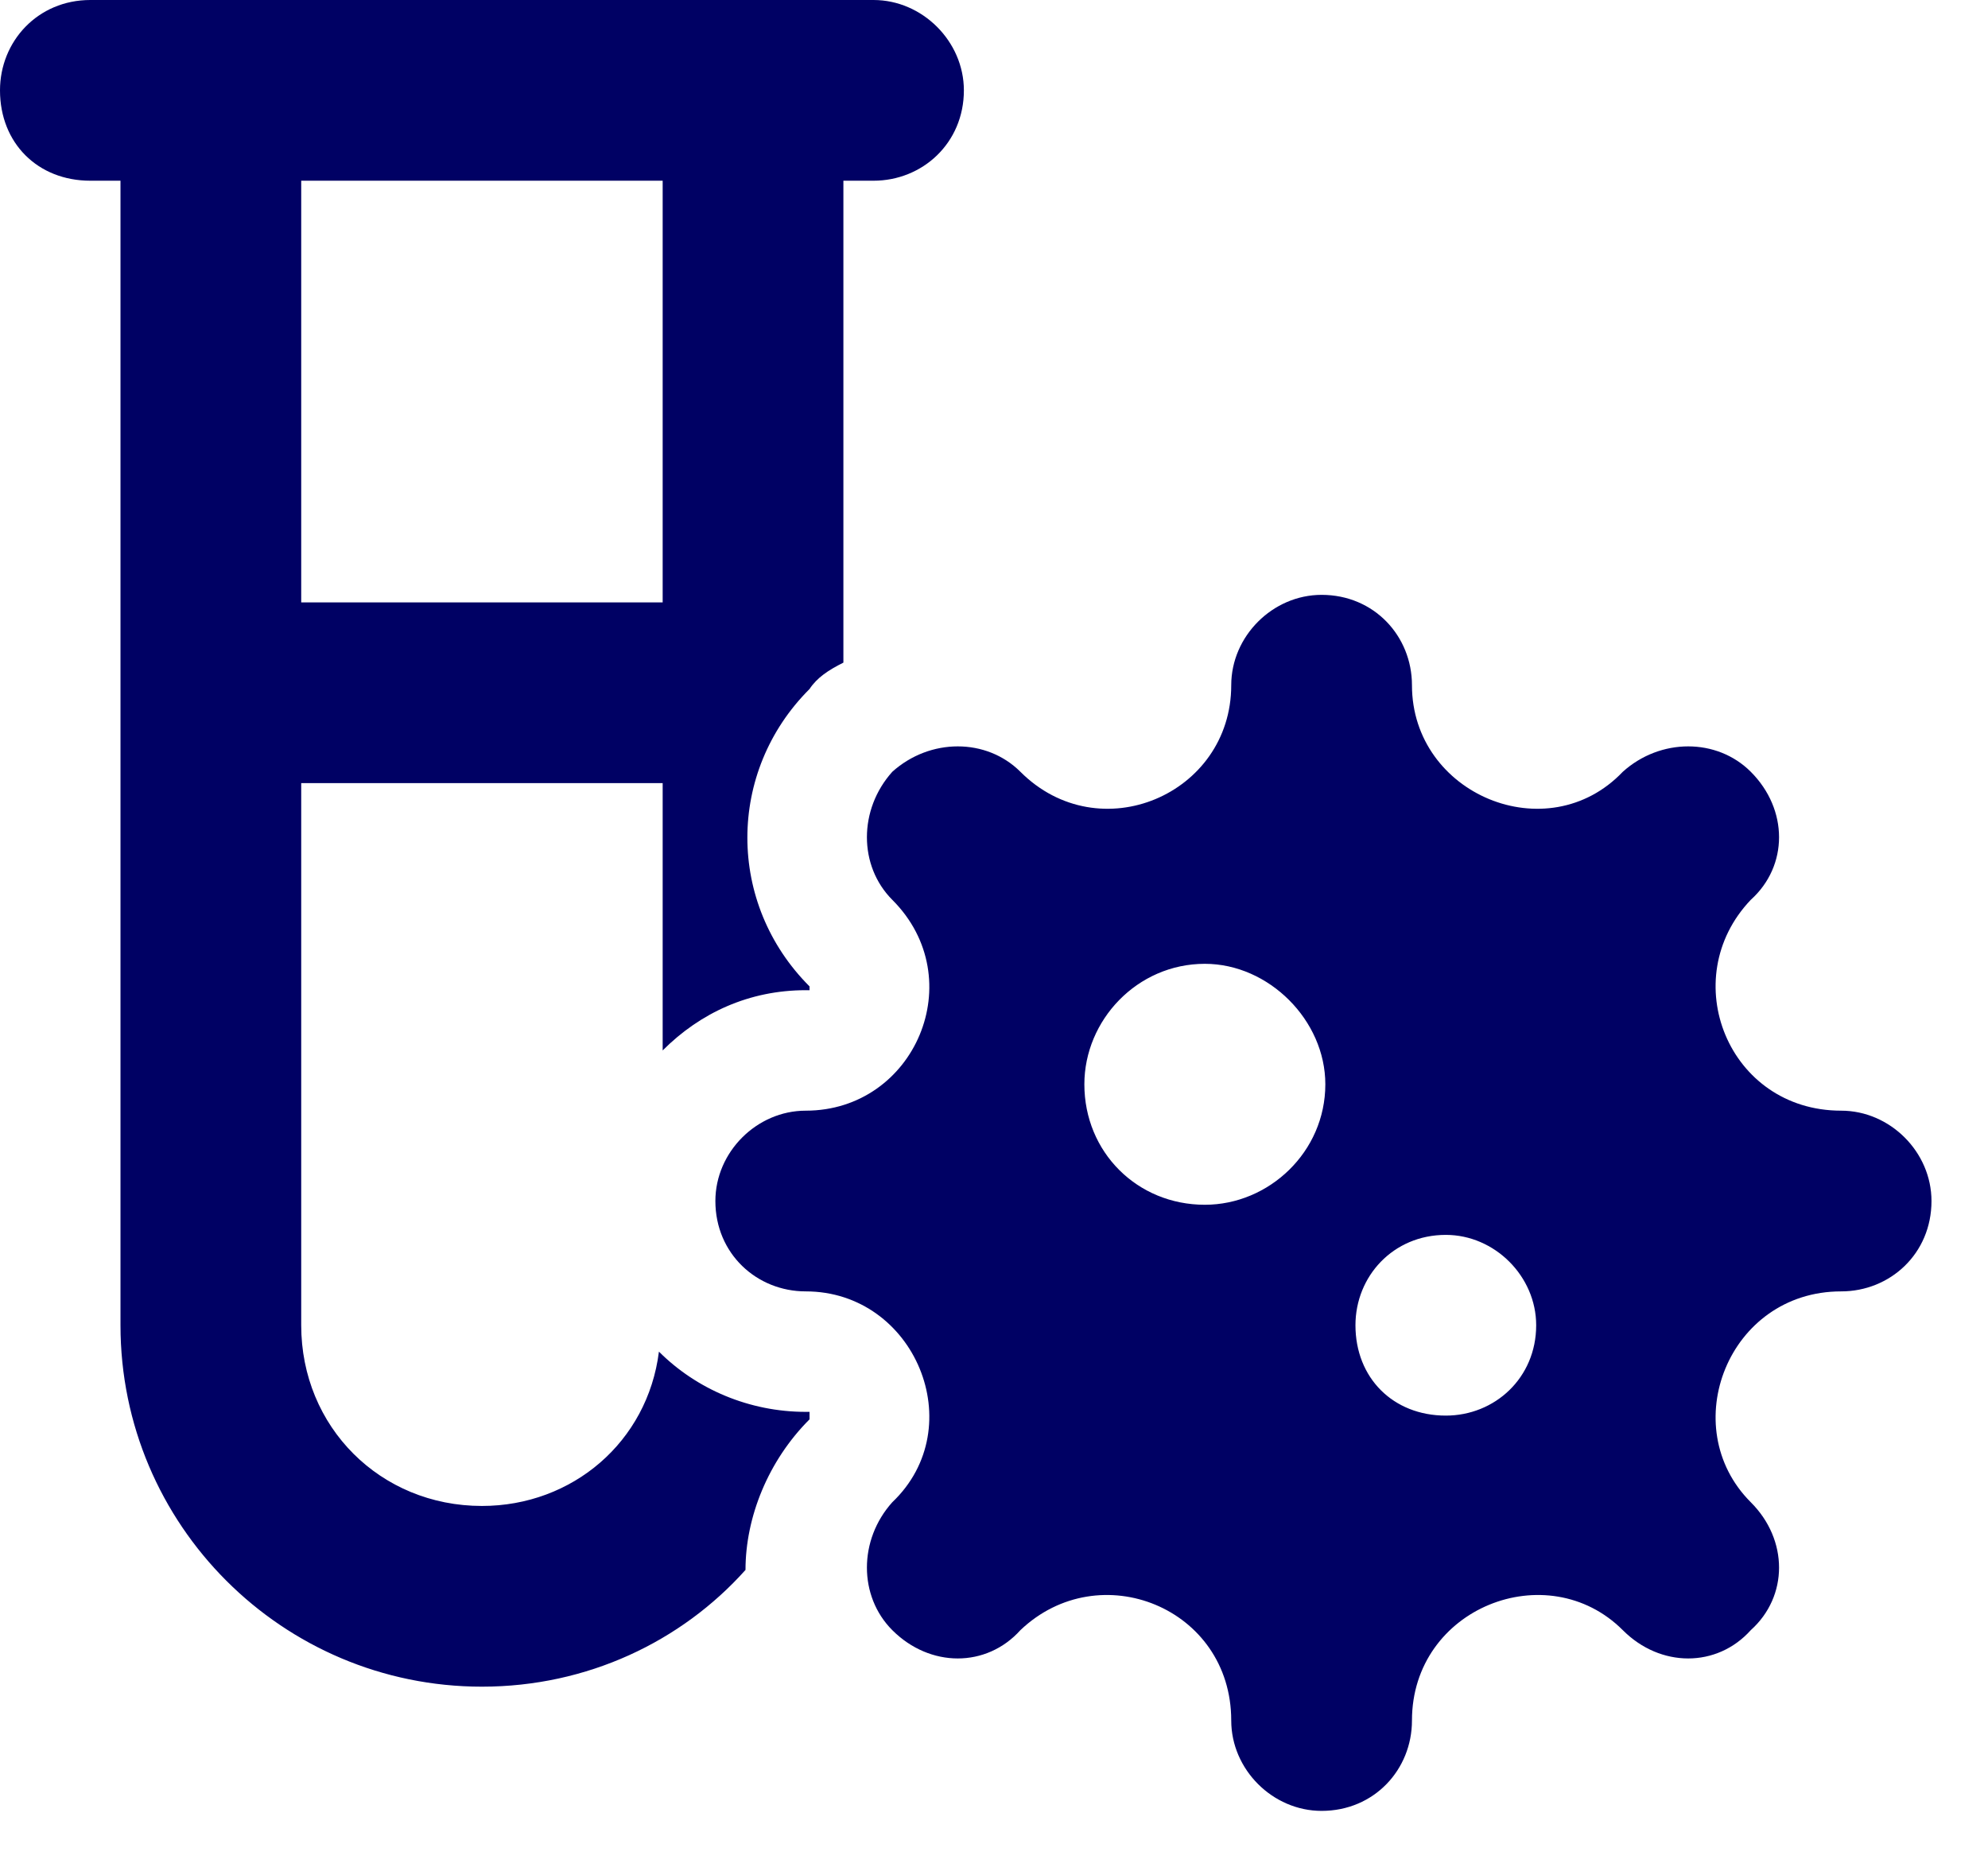 <svg width="33" height="31" viewBox="0 0 33 31" fill="none" xmlns="http://www.w3.org/2000/svg">
<path d="M1.5 0H2H5H11H14H14.5C15.312 0 16 0.688 16 1.5C16 2.375 15.312 3 14.5 3H14V11C13.75 11.125 13.562 11.25 13.438 11.438C12.062 12.812 12.062 15 13.438 16.375V16.438H13.375C12.438 16.438 11.625 16.812 11 17.438V13H5V22C5 23.688 6.312 25 8 25C9.5 25 10.75 23.938 10.938 22.438C11.562 23.062 12.438 23.438 13.375 23.438C13.375 23.438 13.375 23.438 13.438 23.438V23.5V23.562C12.75 24.25 12.375 25.188 12.375 26.062C11.312 27.25 9.75 28 8 28C4.688 28 2 25.312 2 22V3H1.5C0.625 3 0 2.375 0 1.5C0 0.688 0.625 0 1.5 0ZM5 10H11V3H5V10ZM21.938 9.875C22.812 9.875 23.438 10.562 23.438 11.375C23.438 13.188 25.688 14.125 26.938 12.812C27.562 12.25 28.5 12.25 29.062 12.812C29.688 13.438 29.688 14.375 29.062 14.938C27.812 16.25 28.688 18.438 30.562 18.438C31.375 18.438 32.062 19.125 32.062 19.938C32.062 20.812 31.375 21.438 30.562 21.438C28.688 21.438 27.812 23.688 29.062 24.938C29.688 25.562 29.688 26.5 29.062 27.062C28.5 27.688 27.562 27.688 26.938 27.062C25.688 25.812 23.438 26.688 23.438 28.562C23.438 29.375 22.812 30.062 21.938 30.062C21.125 30.062 20.438 29.375 20.438 28.562C20.438 26.688 18.25 25.812 16.938 27.062C16.375 27.688 15.438 27.688 14.812 27.062C14.25 26.5 14.25 25.562 14.812 24.938C16.125 23.688 15.188 21.438 13.375 21.438C12.562 21.438 11.875 20.812 11.875 19.938C11.875 19.125 12.562 18.438 13.375 18.438C15.188 18.438 16.125 16.25 14.812 14.938C14.25 14.375 14.25 13.438 14.812 12.812C15.438 12.25 16.375 12.25 16.938 12.812C18.25 14.125 20.438 13.188 20.438 11.375C20.438 10.562 21.125 9.875 21.938 9.875ZM20 16C18.875 16 18 16.938 18 18C18 19.125 18.875 20 20 20C21.062 20 22 19.125 22 18C22 16.938 21.062 16 20 16ZM22.5 22C22.5 22.875 23.125 23.5 24 23.5C24.812 23.5 25.5 22.875 25.5 22C25.5 21.188 24.812 20.5 24 20.5C23.125 20.5 22.5 21.188 22.5 22Z" fill="#000164"/>
</svg>
